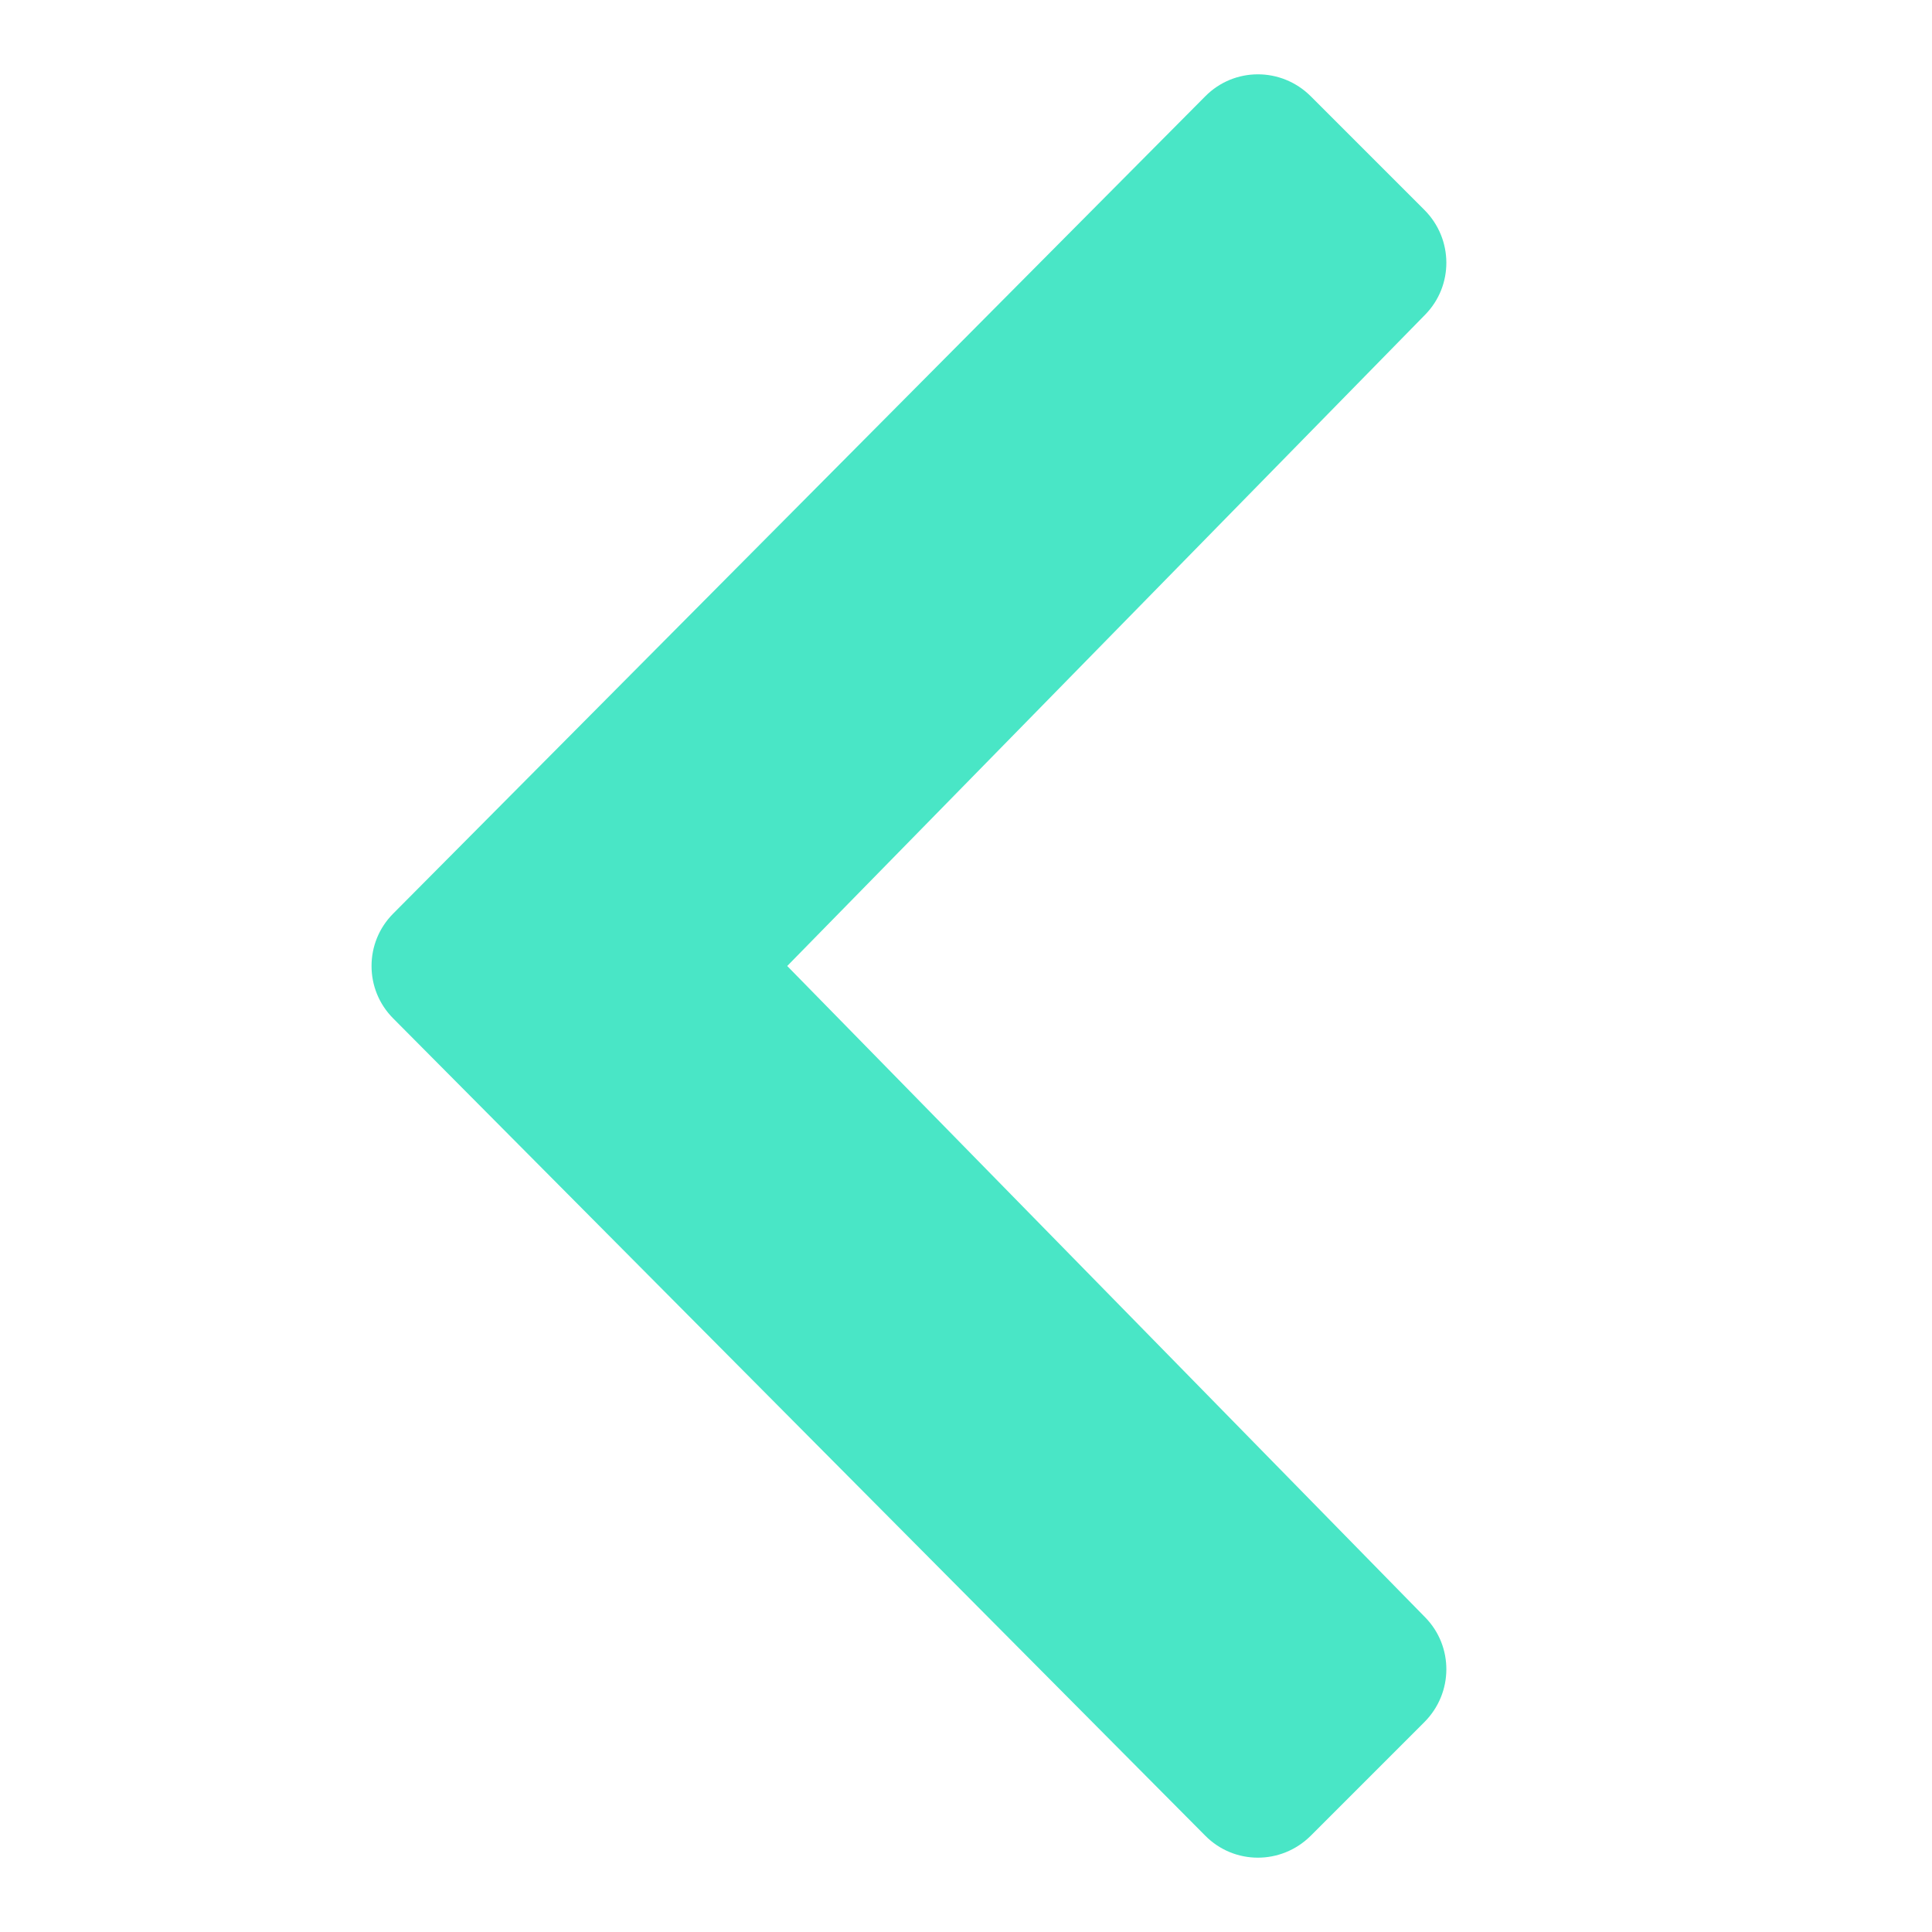 <svg xmlns="http://www.w3.org/2000/svg" viewBox="0 0 26 26">
  <path d="M10.594 13L19.18 4.234C19.562 3.844 19.559 3.219 19.172 2.828L17.637 1.293C17.242 0.902 16.609 0.902 16.219 1.297L5.293 12.293C5.098 12.488 5 12.742 5 13C5 13.258 5.098 13.512 5.293 13.707L16.219 24.703C16.609 25.098 17.242 25.098 17.637 24.707L19.172 23.172C19.559 22.781 19.562 22.156 19.18 21.766Z" fill="#49E6C6" />
</svg>